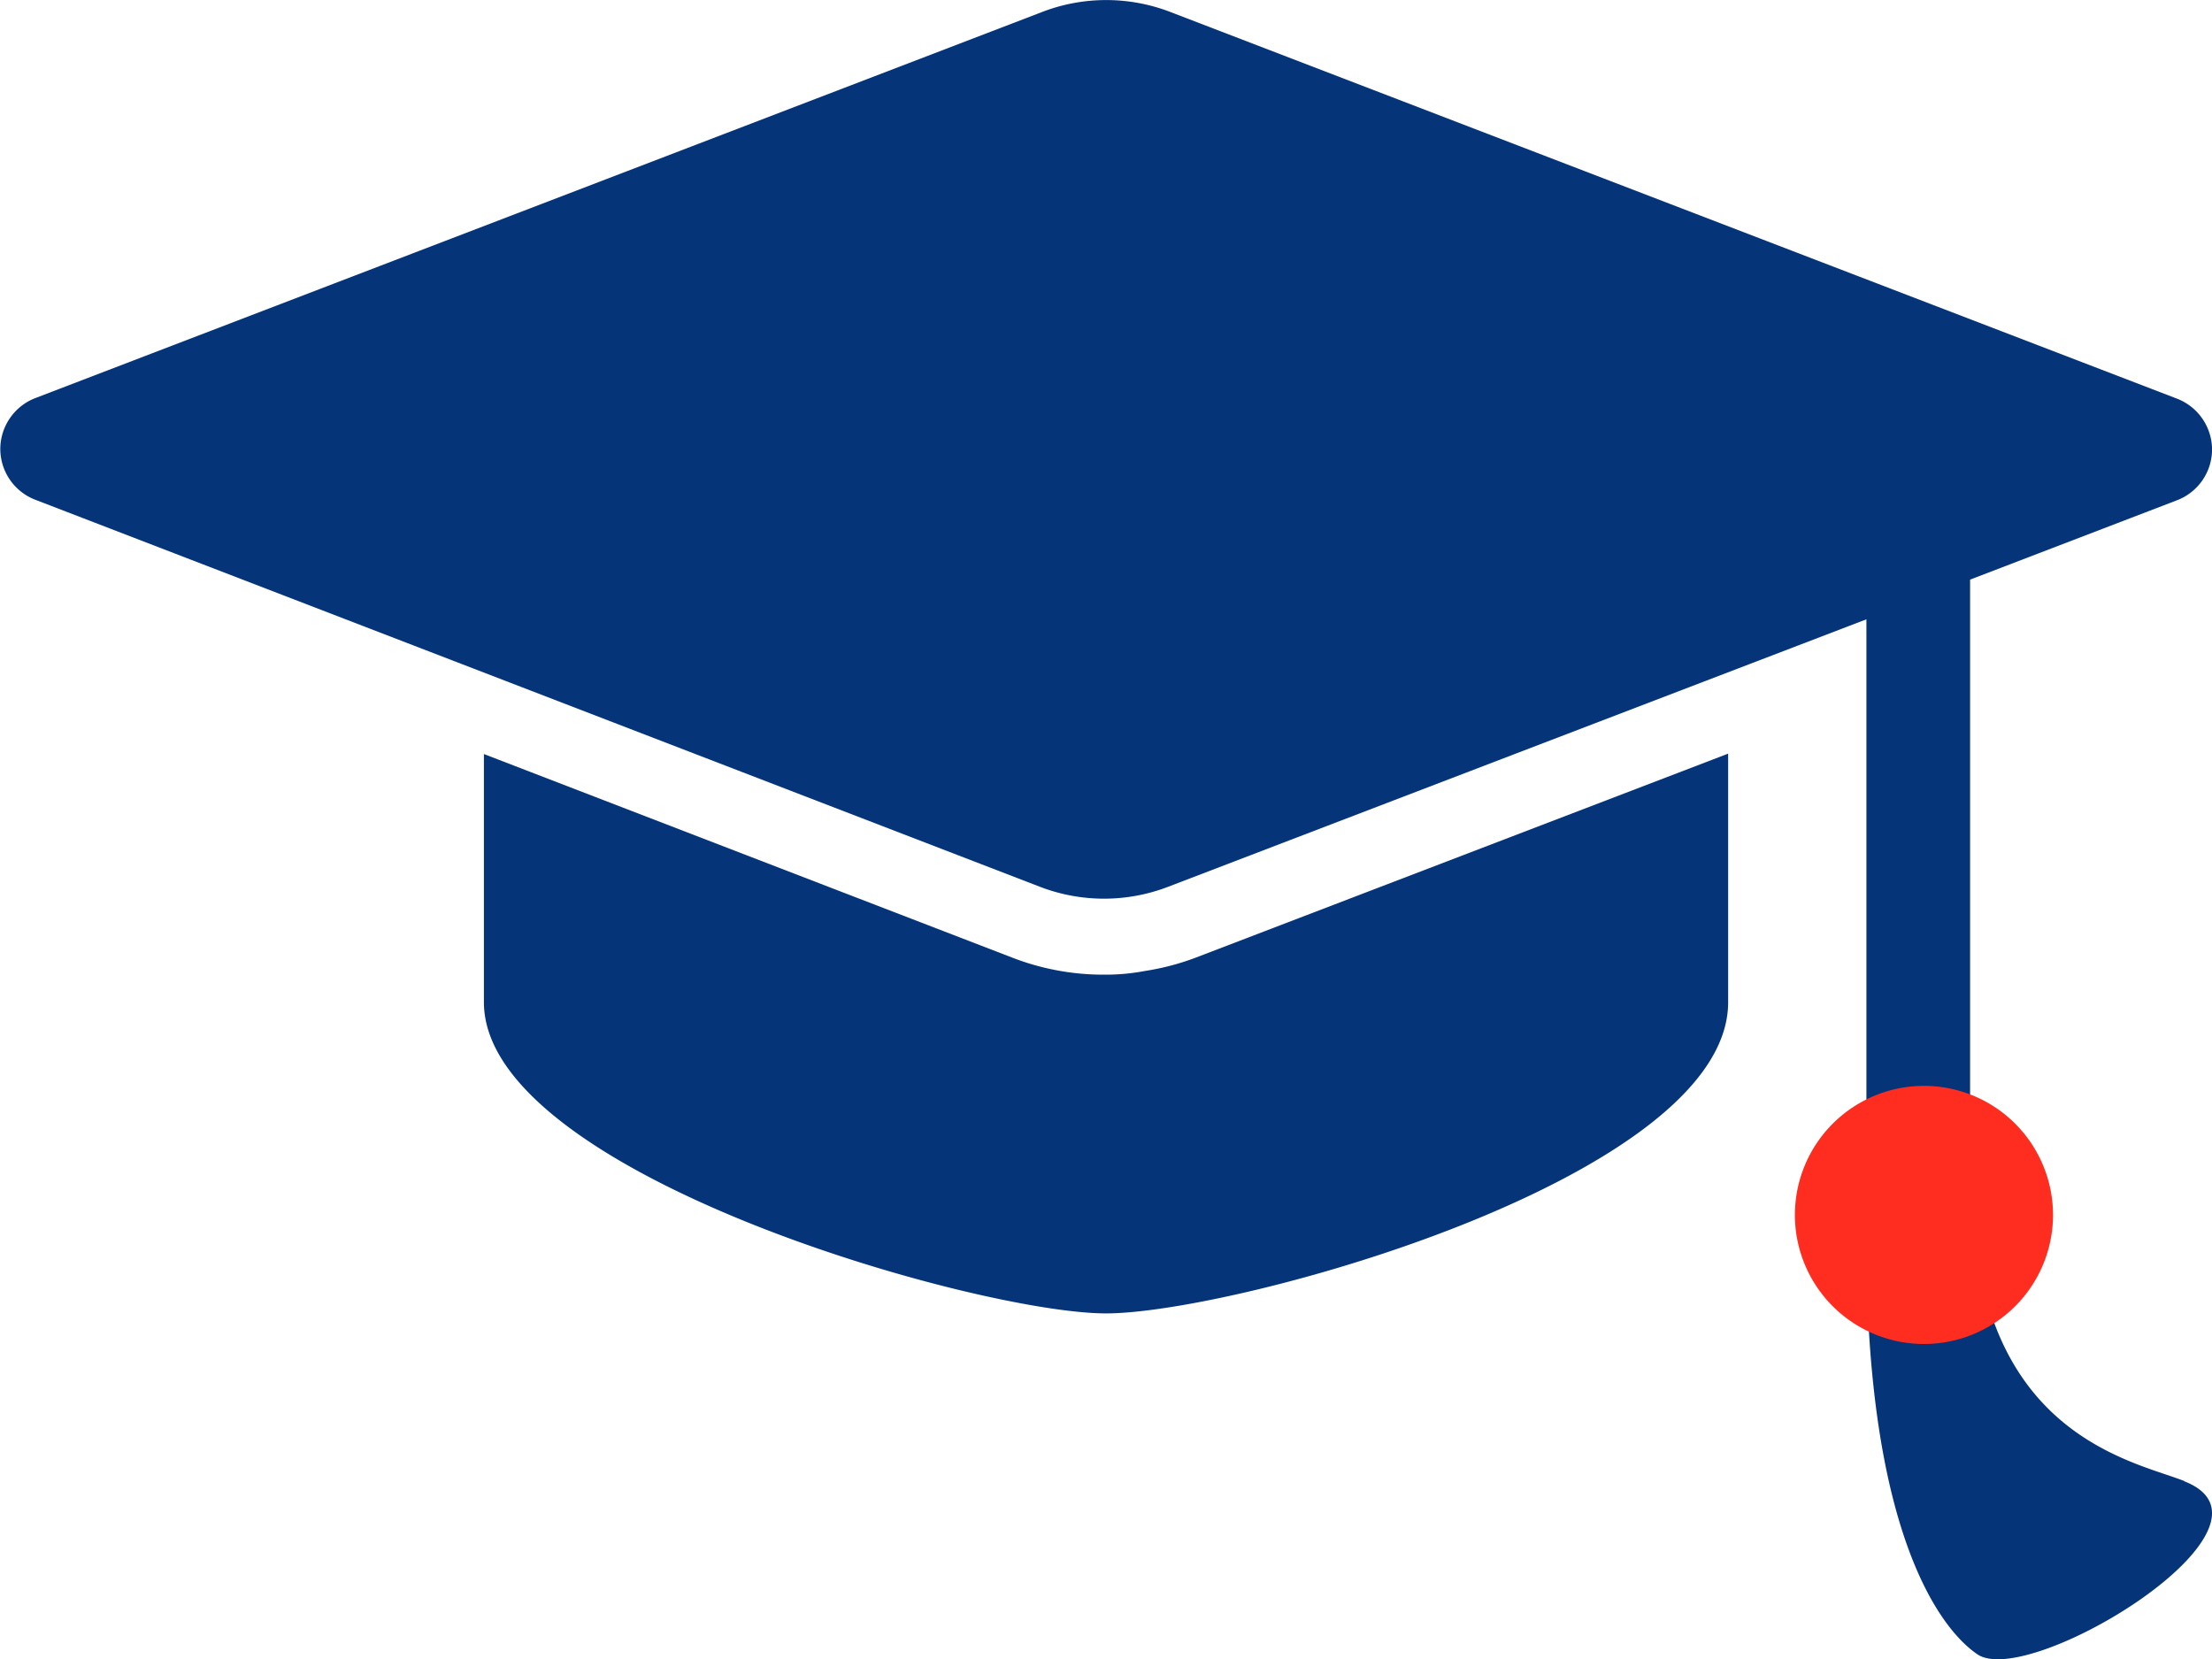 <svg xmlns="http://www.w3.org/2000/svg" xmlns:xlink="http://www.w3.org/1999/xlink" width="43.243" height="32.433" viewBox="0 0 43.243 32.433">
  <defs>
    <clipPath id="clip-path">
      <path id="Path_1885" data-name="Path 1885" d="M0,0H43.243V-32.433H0Z" fill="none"/>
    </clipPath>
  </defs>
  <g id="Group_2141" data-name="Group 2141" transform="translate(0 32.433)">
    <g id="Group_2140" data-name="Group 2140" clip-path="url(#clip-path)">
      <g id="Group_2138" data-name="Group 2138" transform="translate(23.368 -13.709)">
        <path id="Path_1883" data-name="Path 1883" d="M0,0,10.416-3.991V.868c0,3.424-9.628,6.084-12.162,6.084S-13.908,4.207-13.908.868V-3.983L-3.571,0A4.928,4.928,0,0,0-1.782.33c.008,0,.016,0,.026,0s.006,0,.01,0A4.145,4.145,0,0,0-.975.256,4.9,4.9,0,0,0,0,0M19.336,10.23c-.846-.335-3.186-.752-3.918-3.75a2.008,2.008,0,0,0-.272-3.3V-7.393l4.039-1.549a1.065,1.065,0,0,0,.691-.995,1.071,1.071,0,0,0-.689-.995L-.492-18.491a3.485,3.485,0,0,0-2.5,0l-19.682,7.548a1.069,1.069,0,0,0-.688.995,1.066,1.066,0,0,0,.687.995L-3.038-1.388a3.493,3.493,0,0,0,2.506,0L13.119-6.617v9.8a2.012,2.012,0,0,0,.02,3.505c.167,4.616,1.385,6.408,2.149,6.928,1.011.694,6.262-2.51,4.048-3.381" fill="#063479"/>
      </g>
      <g id="Group_2139" data-name="Group 2139" transform="translate(37.612 -6.159)">
        <path id="Path_1884" data-name="Path 1884" d="M0,0A2.523,2.523,0,0,0,2.523-2.522,2.524,2.524,0,0,0,0-5.046,2.524,2.524,0,0,0-2.523-2.522,2.523,2.523,0,0,0,0,0" fill="#ff2d1f"/>
      </g>
    </g>
  </g>
</svg>
